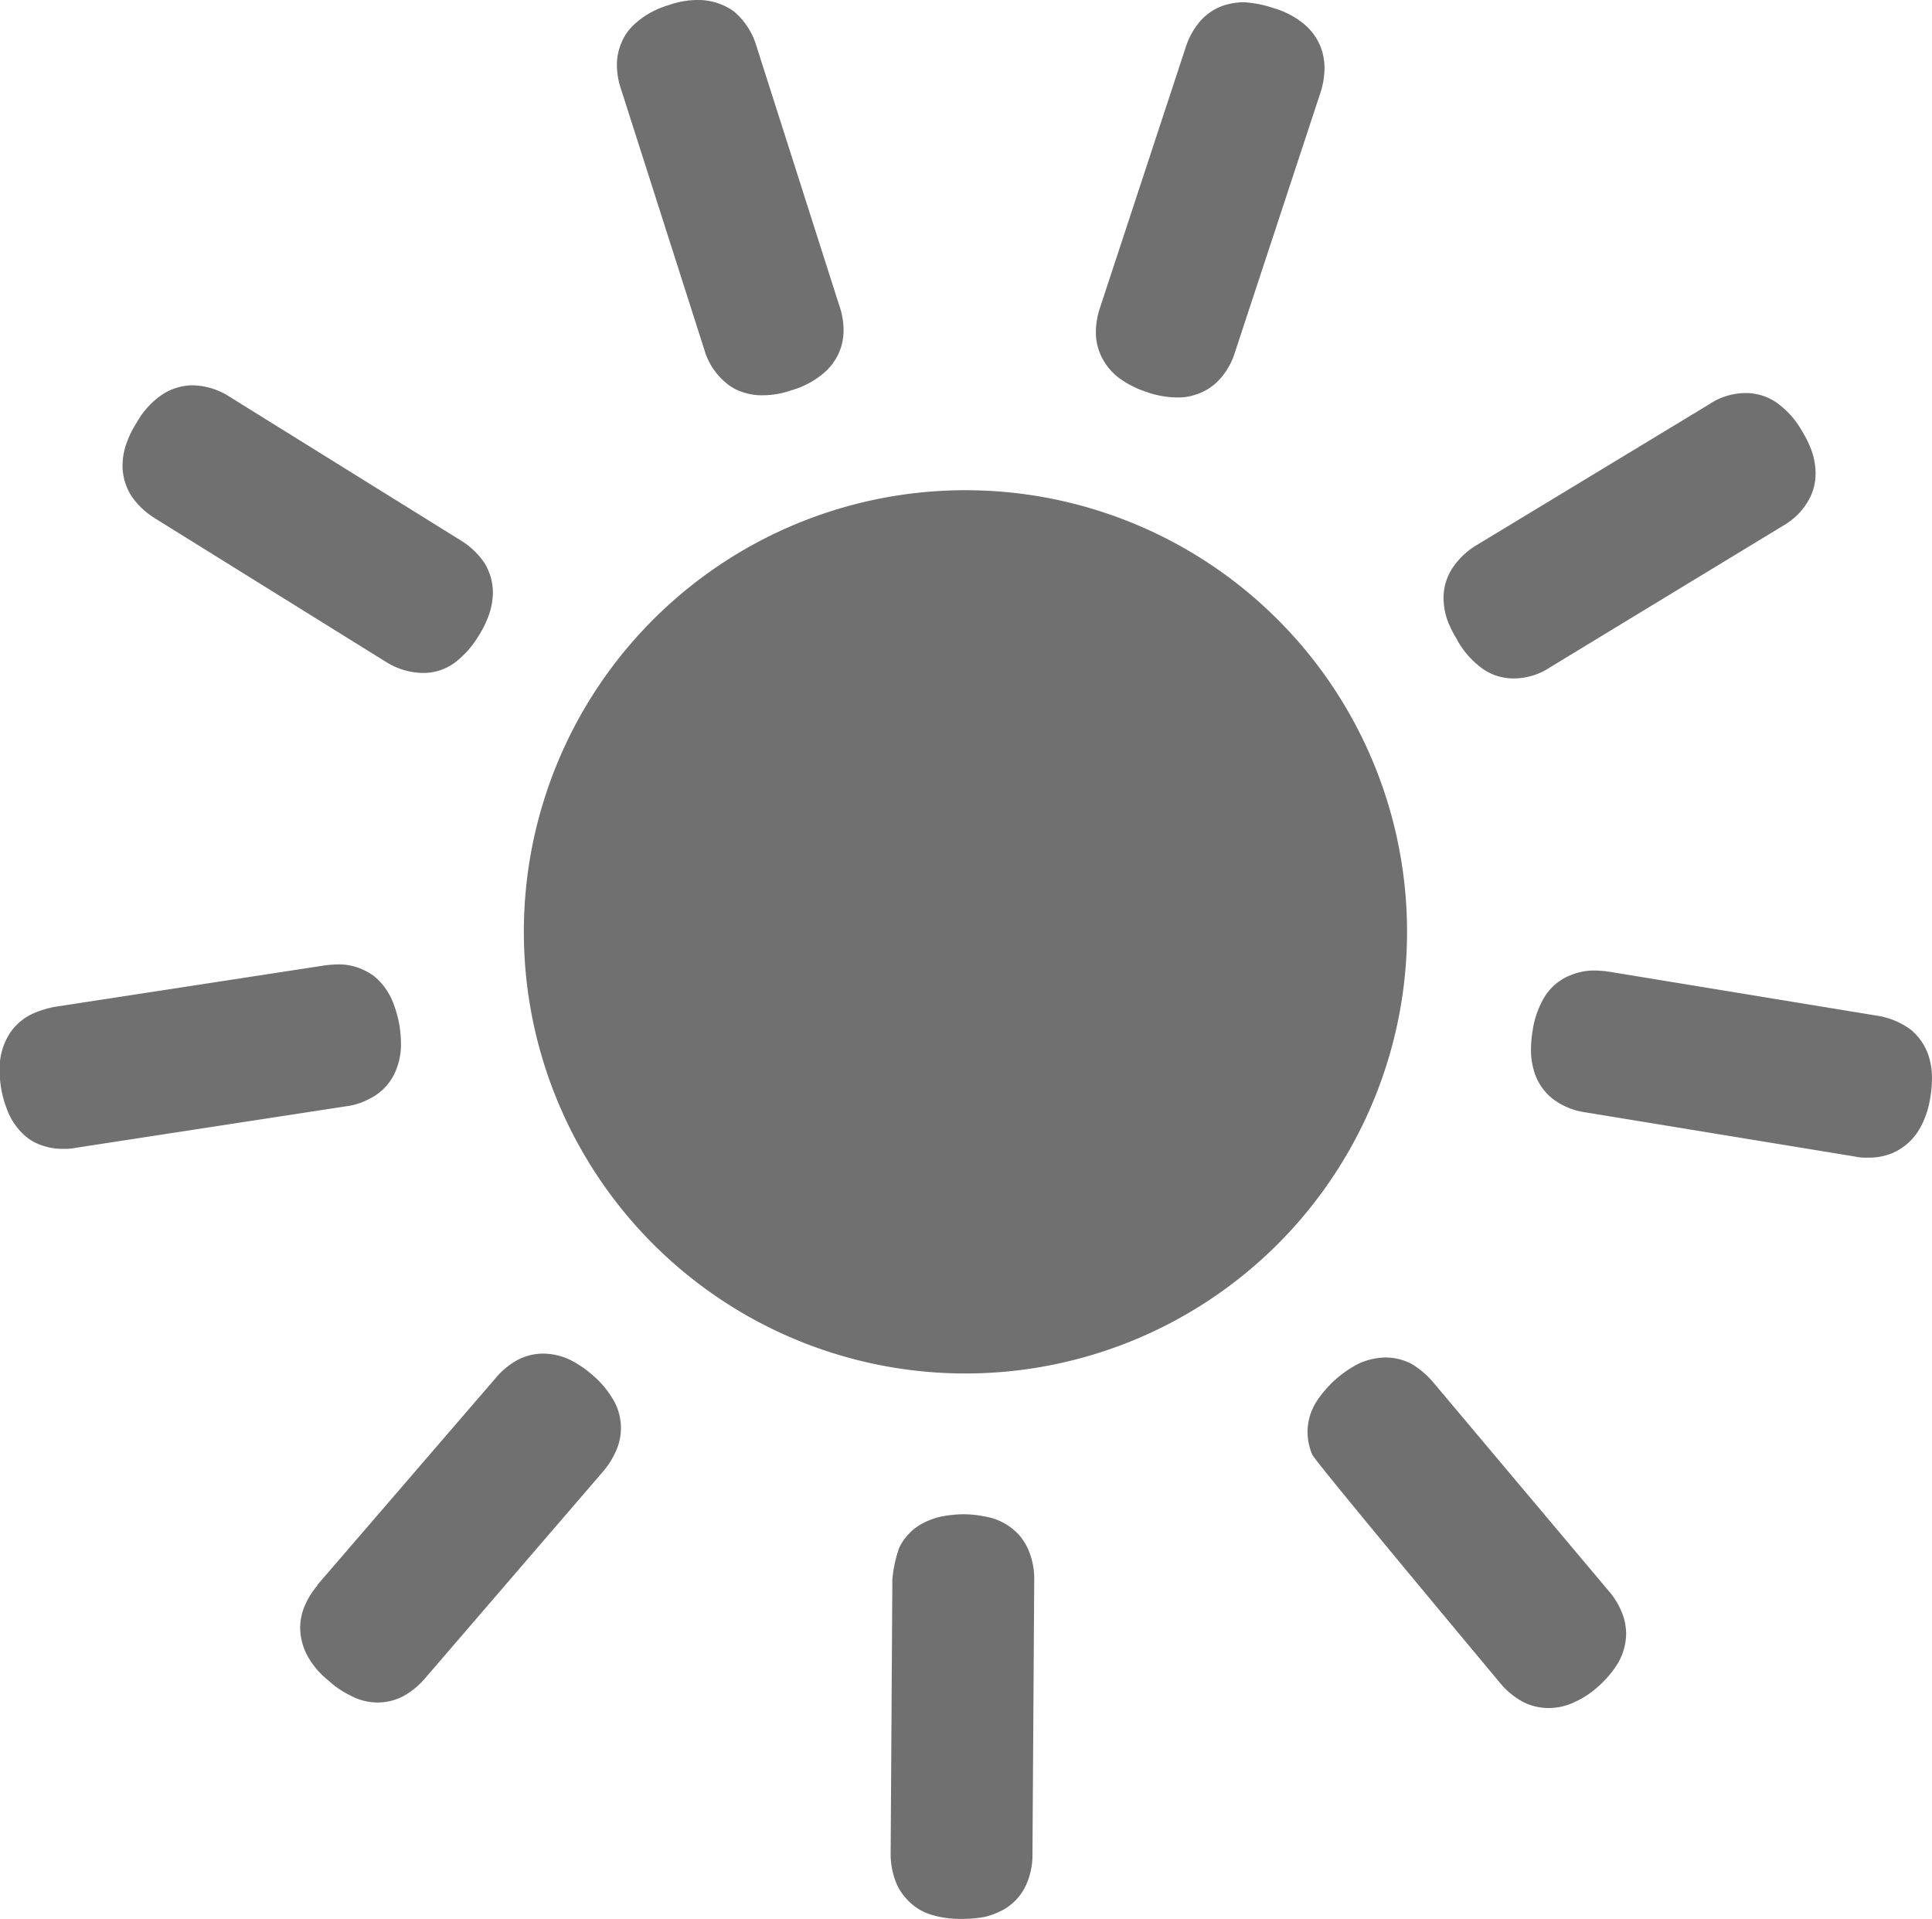 <svg xmlns="http://www.w3.org/2000/svg" width="35" height="34.76" viewBox="0 0 35 34.76">
  <defs>
    <style>
      .cls-1 {
        fill: #707070;
        fill-rule: evenodd;
      }
    </style>
  </defs>
  <path id="ico-light" class="cls-1" d="M943.99,4071a8,8,0,1,1-8,8A8,8,0,0,1,943.99,4071Zm6.434-7.21h0a1.487,1.487,0,0,0,.071-0.43,1.091,1.091,0,0,0-.074-0.4,1.046,1.046,0,0,0-.356-0.45,1.512,1.512,0,0,0-.484-0.24,2.033,2.033,0,0,0-.556-0.11,1.268,1.268,0,0,0-.328.05,0.977,0.977,0,0,0-.451.29,1.348,1.348,0,0,0-.267.48l-1.55,4.71a1.414,1.414,0,0,0-.076.44,1,1,0,0,0,.078.4,1.075,1.075,0,0,0,.359.45,1.784,1.784,0,0,0,.48.24,1.711,1.711,0,0,0,.556.1,0.955,0.955,0,0,0,.329-0.05,0.979,0.979,0,0,0,.45-0.29,1.284,1.284,0,0,0,.268-0.48h0Zm2.472,9.92a1.586,1.586,0,0,0,.393.47,0.985,0.985,0,0,0,.29.17,1.018,1.018,0,0,0,.35.06,1.185,1.185,0,0,0,.649-0.2h0l4.23-2.57h0a1.22,1.22,0,0,0,.421-0.4,0.983,0.983,0,0,0,.162-0.55,1.255,1.255,0,0,0-.07-0.4,1.88,1.88,0,0,0-.169-0.35,1.574,1.574,0,0,0-.394-0.47,0.985,0.985,0,0,0-.29-0.17,1.018,1.018,0,0,0-.35-0.06,1.179,1.179,0,0,0-.648.2l-4.228,2.56a1.356,1.356,0,0,0-.429.41,0.991,0.991,0,0,0-.162.55,1.257,1.257,0,0,0,.072.4A1.884,1.884,0,0,0,952.9,4073.71Zm8.556,7.58a1.034,1.034,0,0,0-.339-0.52,1.38,1.38,0,0,0-.6-0.25l-4.876-.8a2.156,2.156,0,0,0-.251-0.02,1.134,1.134,0,0,0-.445.09,0.969,0.969,0,0,0-.484.43,1.63,1.63,0,0,0-.192.57,2.169,2.169,0,0,0-.03.34,1.308,1.308,0,0,0,.049.37,0.994,0.994,0,0,0,.339.52,1.268,1.268,0,0,0,.6.25h0l4.879,0.8h0a0.938,0.938,0,0,0,.235.02,1.112,1.112,0,0,0,.441-0.08,1.053,1.053,0,0,0,.491-0.43,1.629,1.629,0,0,0,.2-0.58,1.964,1.964,0,0,0,.03-0.34A1.308,1.308,0,0,0,961.452,4081.29Zm-5.8,9.66-3.188-3.79a1.589,1.589,0,0,0-.386-0.33,1.021,1.021,0,0,0-.482-0.12,1.238,1.238,0,0,0-.479.11,2.018,2.018,0,0,0-.755.67,1.032,1.032,0,0,0-.175.57,1.057,1.057,0,0,0,.086.41c0.054,0.13,3.414,4.15,3.414,4.15h0a1.389,1.389,0,0,0,.386.32,1.016,1.016,0,0,0,.482.12,1.066,1.066,0,0,0,.474-0.11,1.561,1.561,0,0,0,.39-0.25,1.914,1.914,0,0,0,.365-0.41,1.077,1.077,0,0,0,.175-0.57,1.038,1.038,0,0,0-.085-0.41A1.411,1.411,0,0,0,955.653,4090.95Zm-10.715-1.05a1.072,1.072,0,0,0-.465-0.28,2.132,2.132,0,0,0-.5-0.07h-0.018a2.2,2.2,0,0,0-.44.05,1.436,1.436,0,0,0-.328.13,0.994,0.994,0,0,0-.393.42,2.289,2.289,0,0,0-.127.58l-0.031,4.96v0.01a1.382,1.382,0,0,0,.09.5,0.956,0.956,0,0,0,.2.32,0.984,0.984,0,0,0,.464.29,1.764,1.764,0,0,0,.51.07h0.018a2.18,2.18,0,0,0,.439-0.04,1.418,1.418,0,0,0,.328-0.13,0.982,0.982,0,0,0,.393-0.42,1.305,1.305,0,0,0,.127-0.58l0.032-4.96h0v-0.01a1.32,1.32,0,0,0-.092-0.51A1.013,1.013,0,0,0,944.938,4089.9Zm-0.967-.35h0Zm-6.735-2.52a1.908,1.908,0,0,0-.394-0.27,1.152,1.152,0,0,0-.5-0.12,1,1,0,0,0-.474.12,1.4,1.4,0,0,0-.385.32h0l-3.232,3.75v0.01a1.411,1.411,0,0,0-.225.36,1,1,0,0,0-.087.41,1.085,1.085,0,0,0,.158.55,1.478,1.478,0,0,0,.352.4,1.585,1.585,0,0,0,.394.27,1.033,1.033,0,0,0,.5.13,1,1,0,0,0,.474-0.12,1.418,1.418,0,0,0,.386-0.32l3.228-3.75a1.489,1.489,0,0,0,.231-0.37,1.011,1.011,0,0,0-.073-0.96A1.736,1.736,0,0,0,937.236,4087.03Zm-4.054-5a0.98,0.98,0,0,0,.455-0.44,1.231,1.231,0,0,0,.128-0.57,2.13,2.13,0,0,0-.025-0.31,2.032,2.032,0,0,0-.1-0.38,1.175,1.175,0,0,0-.366-0.53,1.128,1.128,0,0,0-.313-0.16,1.044,1.044,0,0,0-.351-0.05,1.959,1.959,0,0,0-.239.02h0l-4.886.75h0a1.809,1.809,0,0,0-.407.13,0.99,0.99,0,0,0-.453.44,1.2,1.2,0,0,0-.131.58,2.022,2.022,0,0,0,.024.3,1.855,1.855,0,0,0,.1.38,1.185,1.185,0,0,0,.367.53,0.907,0.907,0,0,0,.312.16,1.053,1.053,0,0,0,.352.05,0.966,0.966,0,0,0,.238-0.02l4.884-.75A1.2,1.2,0,0,0,933.182,4082.03Zm-3.889-10.53,4.2,2.61a1.29,1.29,0,0,0,.657.2,0.954,0.954,0,0,0,.62-0.21,1.723,1.723,0,0,0,.4-0.46,1.835,1.835,0,0,0,.18-0.36,1.242,1.242,0,0,0,.08-0.43,1.019,1.019,0,0,0-.158-0.54,1.41,1.41,0,0,0-.423-0.4h0l-4.2-2.61h0a1.27,1.27,0,0,0-.652-0.2,1.011,1.011,0,0,0-.616.21,1.482,1.482,0,0,0-.4.46,1.784,1.784,0,0,0-.181.36,1.229,1.229,0,0,0-.079.42,1.019,1.019,0,0,0,.158.55A1.4,1.4,0,0,0,929.293,4071.5Zm12.417-3.83-1.51-4.73h0a1.3,1.3,0,0,0-.4-0.61,1.1,1.1,0,0,0-.657-0.21,1.532,1.532,0,0,0-.519.09,1.56,1.56,0,0,0-.631.35,0.929,0.929,0,0,0-.232.33,1,1,0,0,0-.084.41,1.357,1.357,0,0,0,.073.43l1.509,4.72a1.216,1.216,0,0,0,.4.61,0.845,0.845,0,0,0,.319.17,0.987,0.987,0,0,0,.336.05,1.536,1.536,0,0,0,.522-0.09,1.554,1.554,0,0,0,.631-0.35,1.028,1.028,0,0,0,.232-0.33,1,1,0,0,0,.084-0.41,1.356,1.356,0,0,0-.072-0.43h0Z" transform="translate(-926.5 -4062.12)"/>
</svg>
